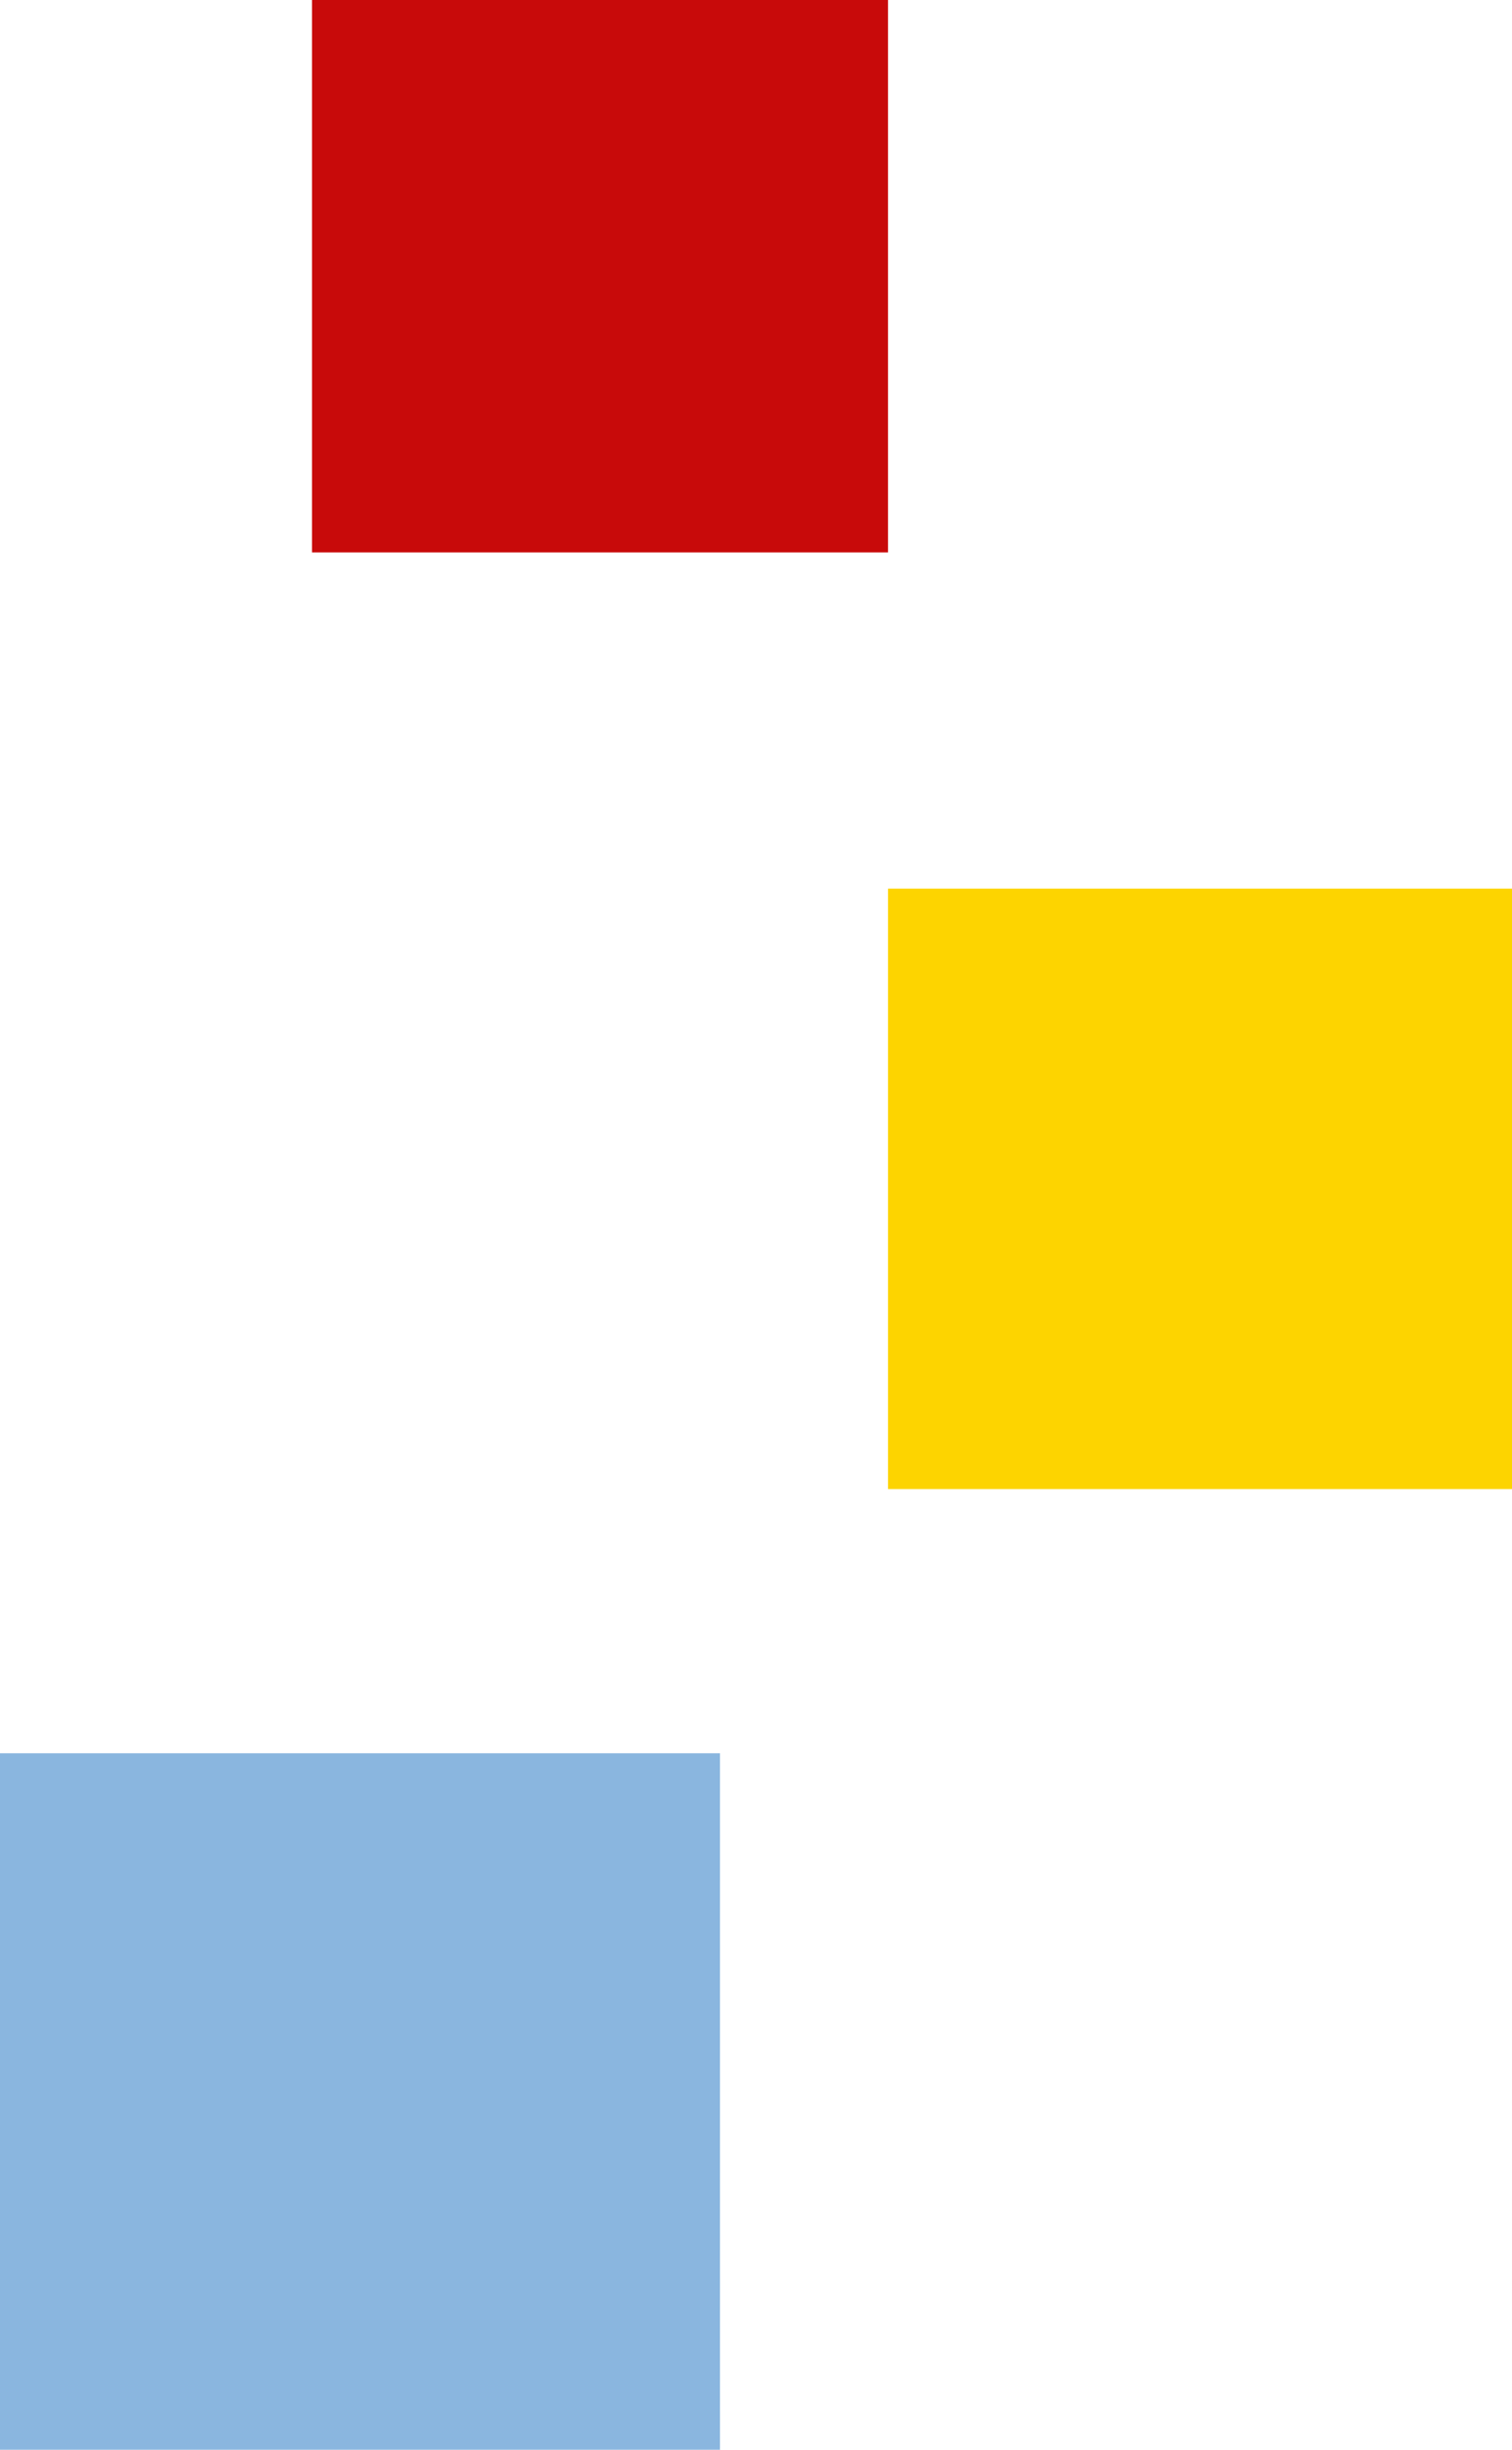 <svg width="63" height="102" fill="none" xmlns="http://www.w3.org/2000/svg"><path fill="#C80A0A" d="M37 23H13V0h24z"/><path fill="#FDD400" d="M63 62H37V37h26z"/><path fill="#8AB6DF" d="M30 102H0V73h30z"/></svg>